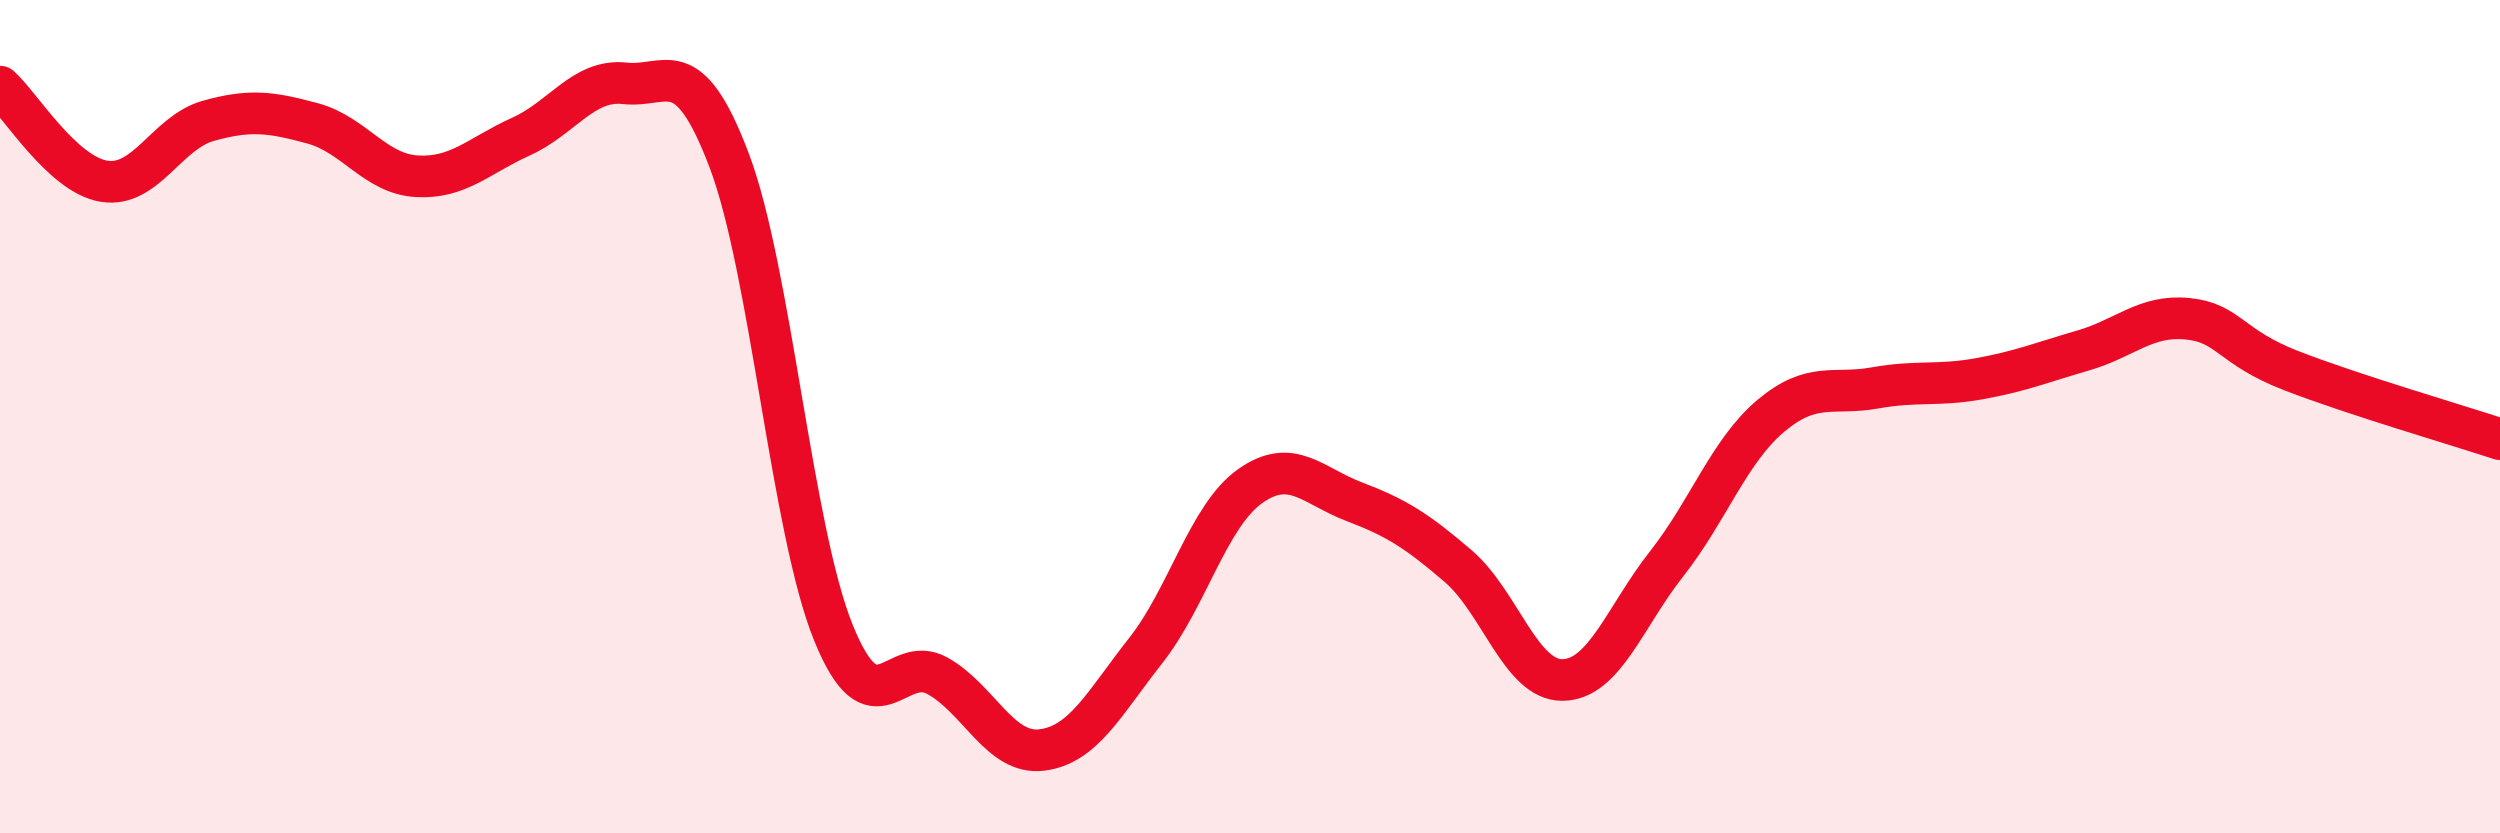 
    <svg width="60" height="20" viewBox="0 0 60 20" xmlns="http://www.w3.org/2000/svg">
      <path
        d="M 0,2.08 C 0.5,2.53 1.5,4.19 2.5,4.35 C 3.5,4.51 4,3.18 5,2.9 C 6,2.62 6.5,2.69 7.5,2.96 C 8.5,3.23 9,4.17 10,4.23 C 11,4.29 11.5,3.73 12.5,3.28 C 13.5,2.83 14,1.89 15,2 C 16,2.11 16.5,1.21 17.5,3.85 C 18.5,6.49 19,12.71 20,15.18 C 21,17.65 21.5,15.66 22.5,16.22 C 23.5,16.78 24,18.12 25,18 C 26,17.88 26.5,16.88 27.5,15.61 C 28.5,14.34 29,12.38 30,11.67 C 31,10.96 31.5,11.66 32.5,12.04 C 33.5,12.42 34,12.73 35,13.59 C 36,14.45 36.5,16.33 37.5,16.32 C 38.5,16.31 39,14.8 40,13.53 C 41,12.26 41.5,10.82 42.5,9.98 C 43.5,9.14 44,9.49 45,9.31 C 46,9.13 46.5,9.27 47.5,9.09 C 48.5,8.91 49,8.7 50,8.41 C 51,8.12 51.5,7.55 52.5,7.65 C 53.5,7.75 53.5,8.32 55,8.9 C 56.5,9.48 59,10.21 60,10.54L60 20L0 20Z"
        fill="#EB0A25"
        opacity="0.1"
        stroke-linecap="round"
        stroke-linejoin="round"
      />
      <path
        d="M 0,2.08 C 0.5,2.53 1.5,4.19 2.5,4.35 C 3.5,4.51 4,3.18 5,2.9 C 6,2.62 6.5,2.69 7.5,2.96 C 8.5,3.23 9,4.17 10,4.23 C 11,4.29 11.5,3.73 12.5,3.28 C 13.5,2.83 14,1.89 15,2 C 16,2.11 16.5,1.21 17.5,3.85 C 18.5,6.49 19,12.71 20,15.18 C 21,17.65 21.5,15.66 22.5,16.22 C 23.5,16.78 24,18.12 25,18 C 26,17.88 26.5,16.88 27.5,15.61 C 28.5,14.34 29,12.38 30,11.67 C 31,10.96 31.5,11.66 32.5,12.04 C 33.5,12.42 34,12.73 35,13.59 C 36,14.45 36.5,16.33 37.5,16.32 C 38.5,16.31 39,14.8 40,13.53 C 41,12.26 41.5,10.82 42.5,9.98 C 43.5,9.14 44,9.49 45,9.31 C 46,9.13 46.5,9.27 47.5,9.09 C 48.5,8.91 49,8.7 50,8.41 C 51,8.12 51.5,7.55 52.5,7.65 C 53.5,7.75 53.5,8.32 55,8.9 C 56.5,9.48 59,10.21 60,10.54"
        stroke="#EB0A25"
        stroke-width="1"
        fill="none"
        stroke-linecap="round"
        stroke-linejoin="round"
      />
    </svg>
  